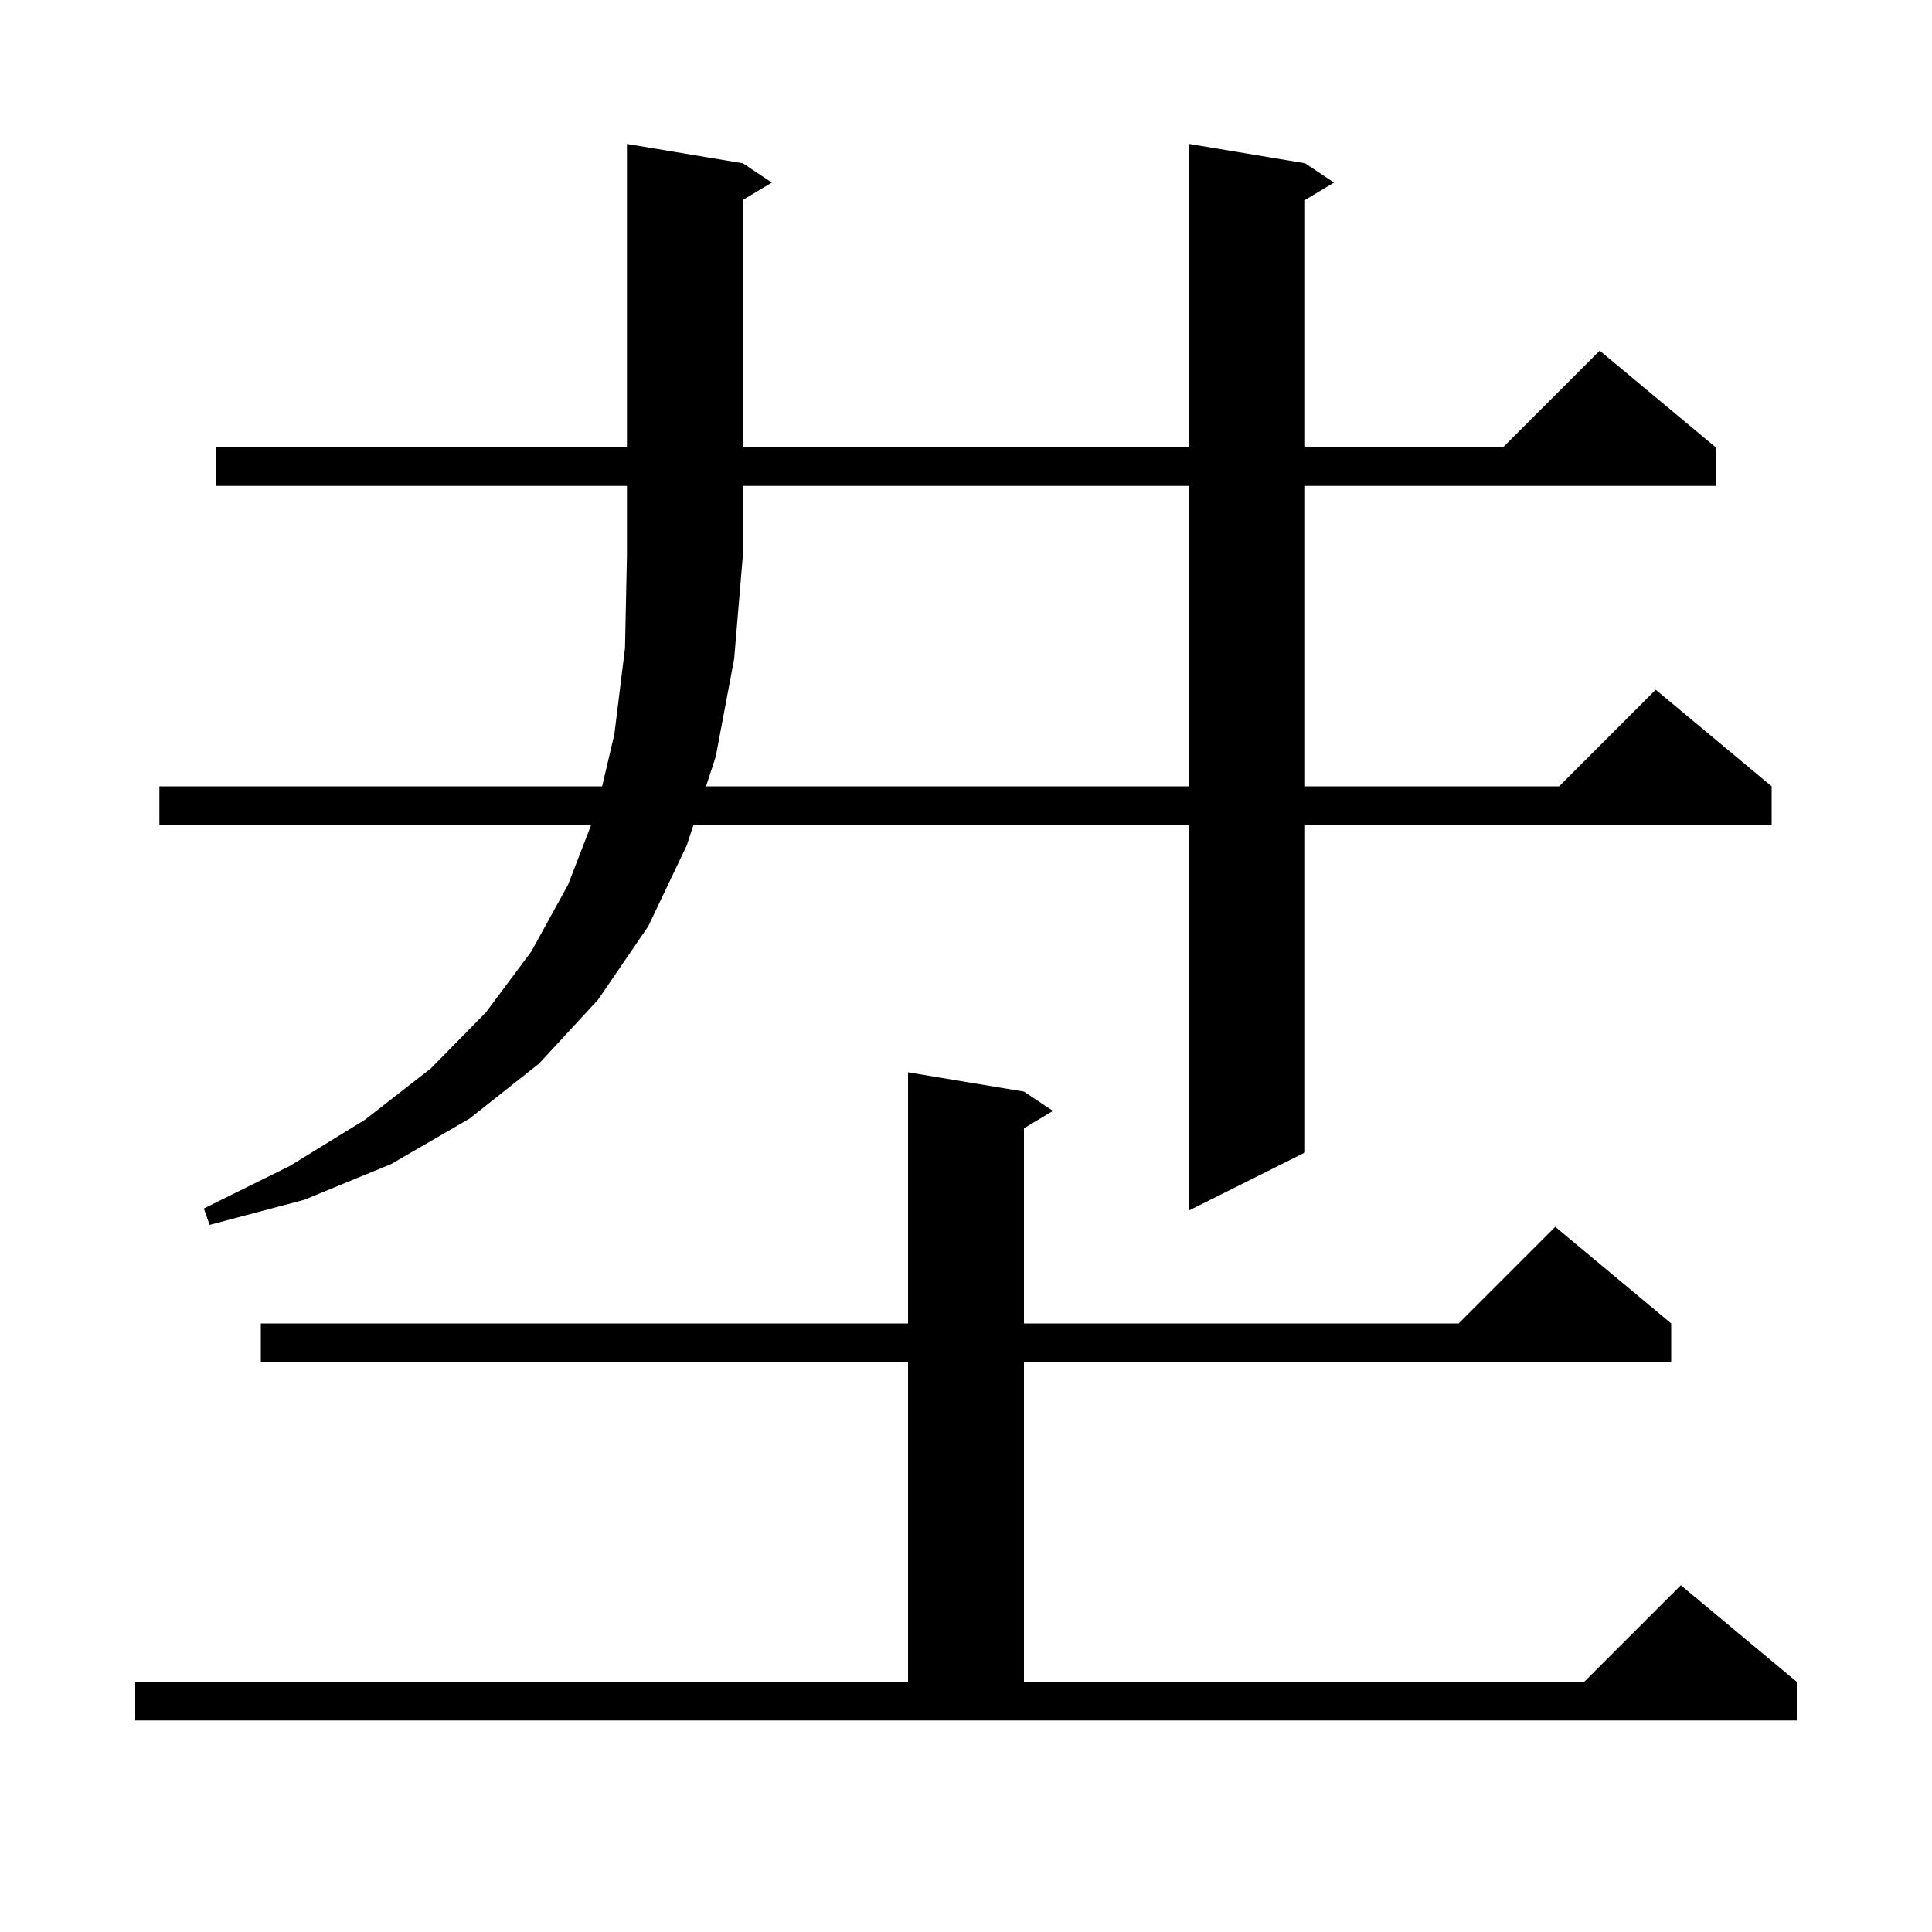 <svg xmlns="http://www.w3.org/2000/svg" xmlns:xlink="http://www.w3.org/1999/xlink" version="1.1" baseProfile="full" viewBox="0 0 200 200" width="200" height="200">
<g fill="black">
<path d="M 14.0 174.1 L 94.0 174.1 L 94.0 141.0 L 27.0 141.0 L 27.0 137.0 L 94.0 137.0 L 94.0 111.0 L 106.0 113.0 L 109.0 115.0 L 106.0 116.8 L 106.0 137.0 L 151.0 137.0 L 161.0 127.0 L 173.0 137.0 L 173.0 141.0 L 106.0 141.0 L 106.0 174.1 L 164.0 174.1 L 174.0 164.1 L 186.0 174.1 L 186.0 178.1 L 14.0 178.1 Z M 74.1 78.3 L 73.089 81.4 L 123.1 81.4 L 123.1 50.3 L 76.9 50.3 L 76.9 57.5 L 76.0 68.2 Z M 22.4 50.3 L 22.4 46.3 L 64.9 46.3 L 64.9 14.9 L 76.9 16.9 L 79.9 18.9 L 76.9 20.7 L 76.9 46.3 L 123.1 46.3 L 123.1 14.9 L 135.1 16.9 L 138.1 18.9 L 135.1 20.7 L 135.1 46.3 L 155.6 46.3 L 165.6 36.3 L 177.6 46.3 L 177.6 50.3 L 135.1 50.3 L 135.1 81.4 L 161.4 81.4 L 171.4 71.4 L 183.4 81.4 L 183.4 85.4 L 135.1 85.4 L 135.1 119.3 L 123.1 125.3 L 123.1 85.4 L 71.785 85.4 L 71.1 87.5 L 67.1 95.9 L 61.9 103.5 L 55.8 110.1 L 48.6 115.8 L 40.5 120.5 L 31.5 124.2 L 21.7 126.8 L 21.1 125.1 L 30.0 120.7 L 37.8 115.9 L 44.6 110.6 L 50.3 104.8 L 55.0 98.5 L 58.8 91.6 L 61.197 85.4 L 16.5 85.4 L 16.5 81.4 L 62.333 81.4 L 63.6 76.0 L 64.7 67.1 L 64.9 57.5 L 64.9 50.3 Z " />
</g>
</svg>
